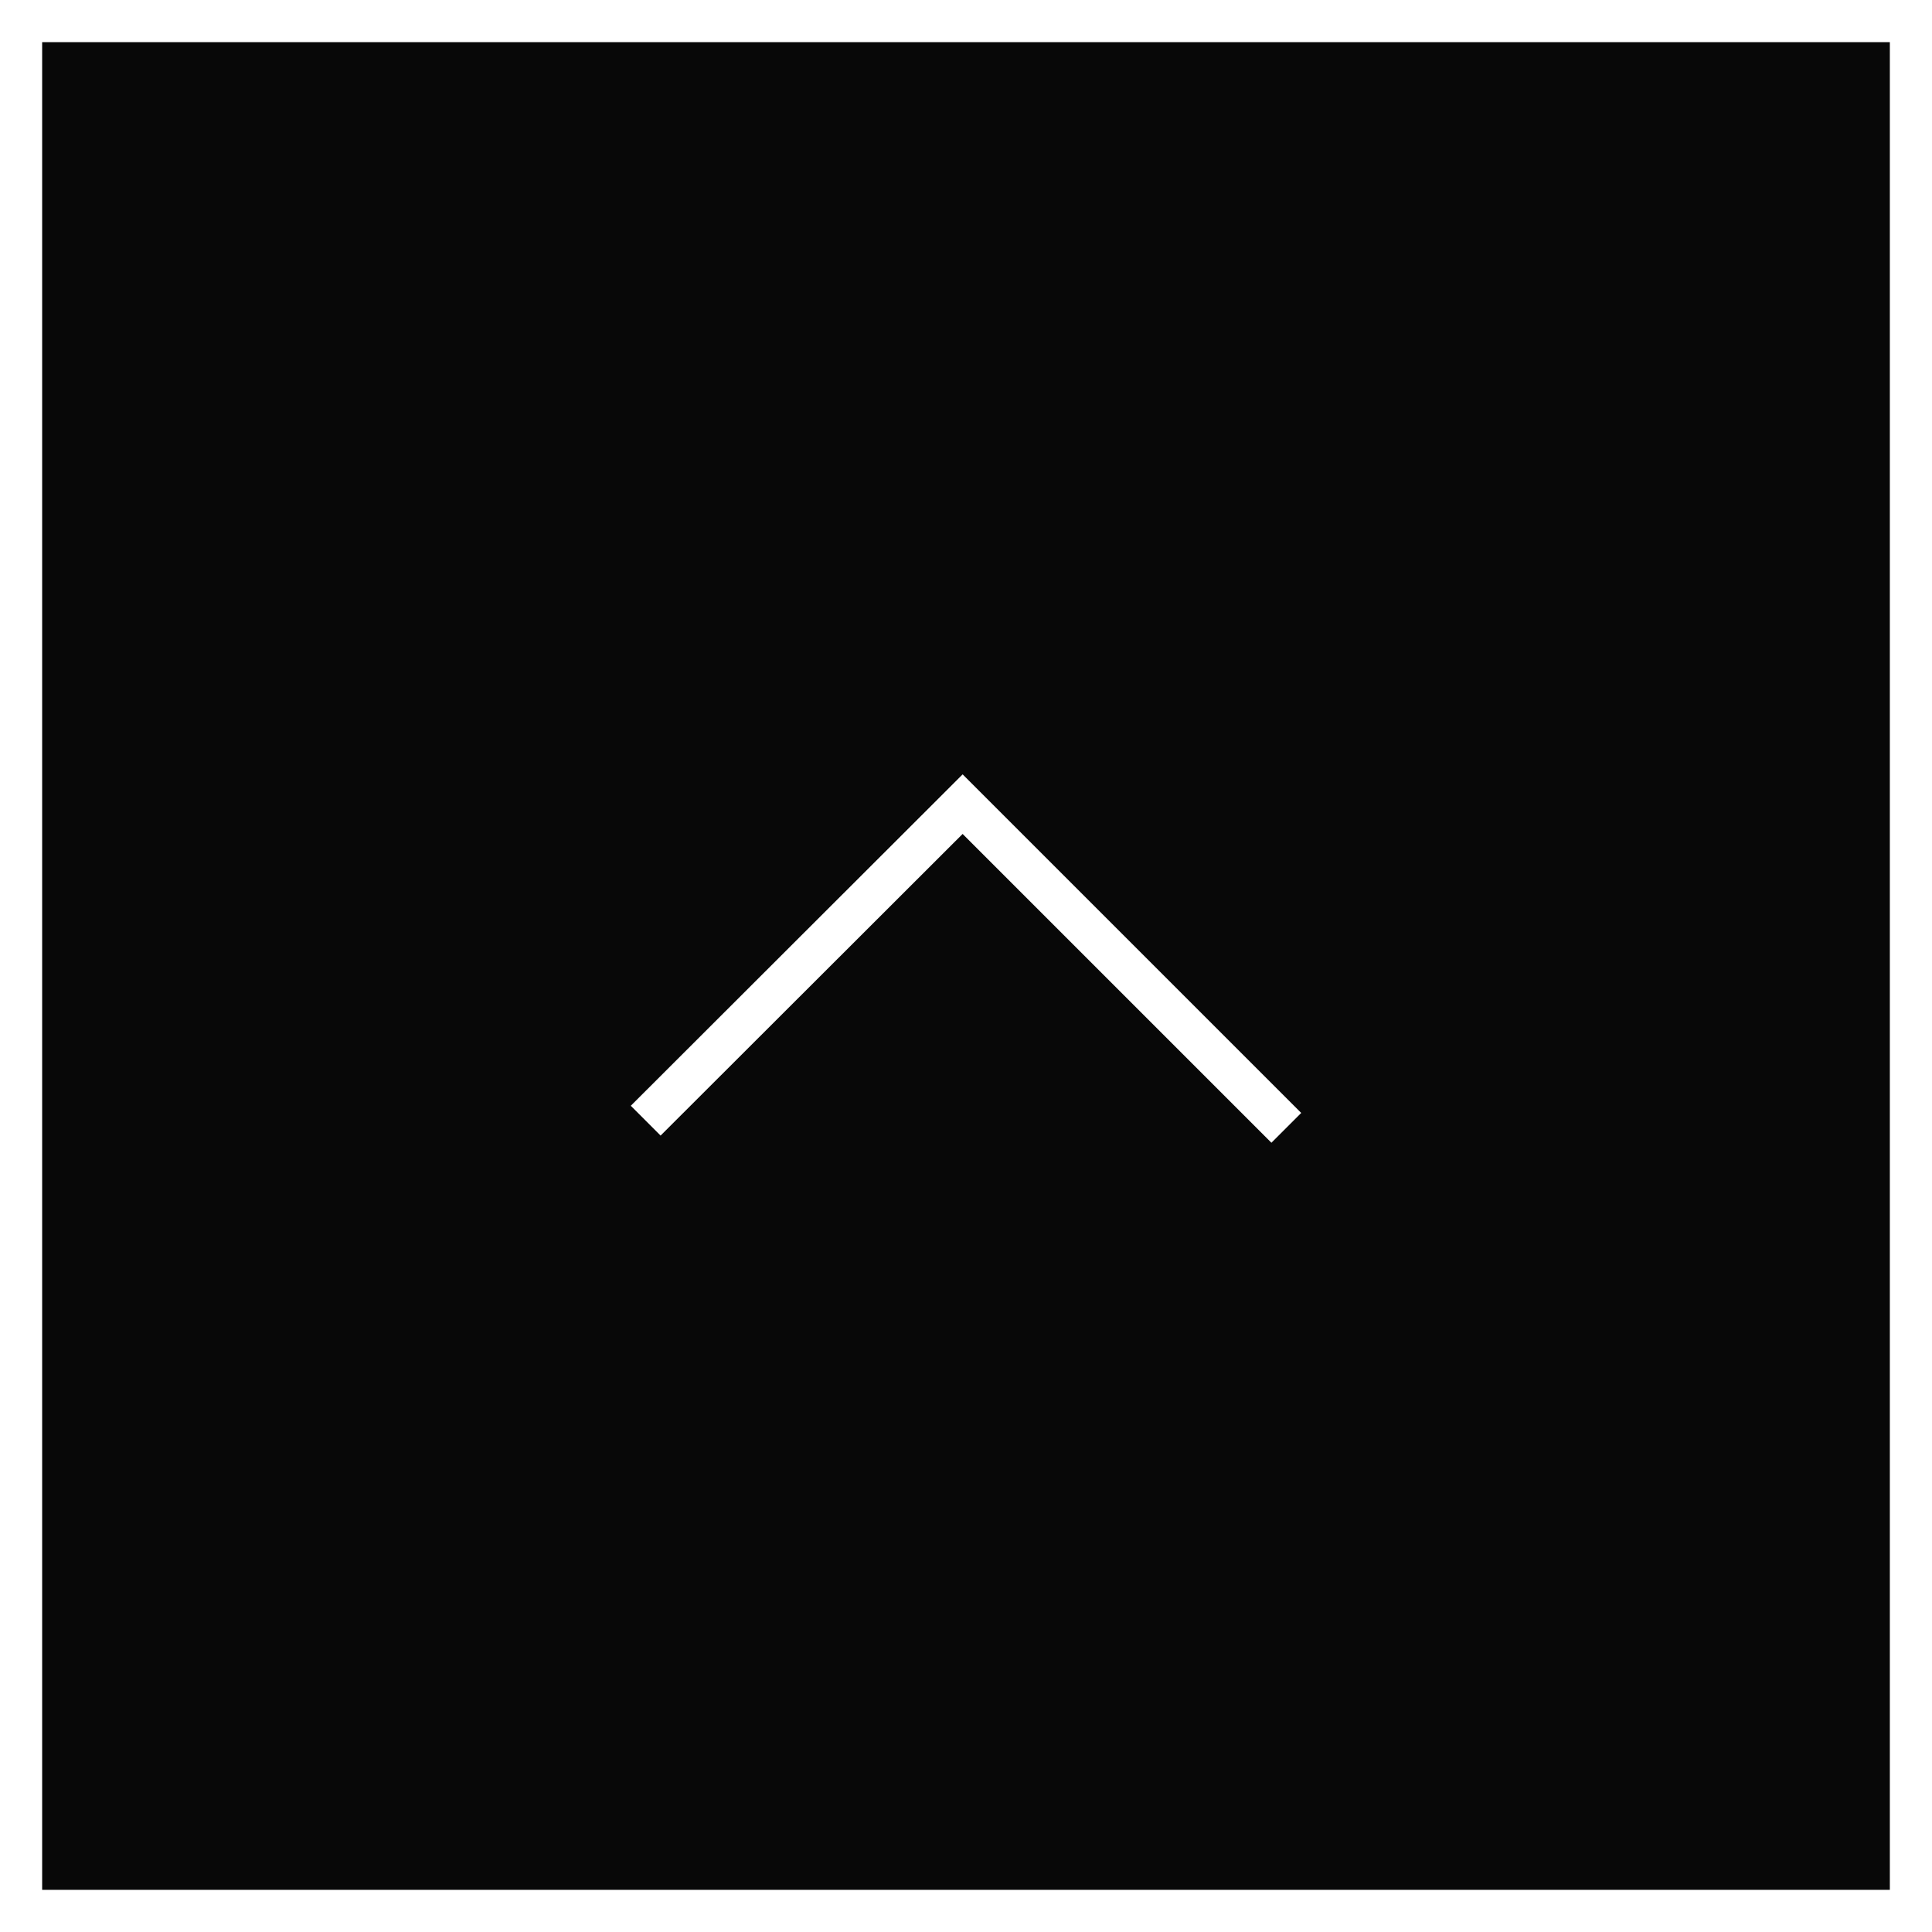 <svg viewBox="0 0 45.84 45.84" xmlns="http://www.w3.org/2000/svg"><rect x="0" y="0" width="45.84" height="45.84" fill="#808080" stroke="none"/><g stroke="#fff" stroke-miterlimit="10"><path d="M.5.5h44.84v44.84H.5z" fill="#080808"/><path d="M15.32 26.59l7.52-7.51 7.68 7.68" fill="none"/></g></svg>